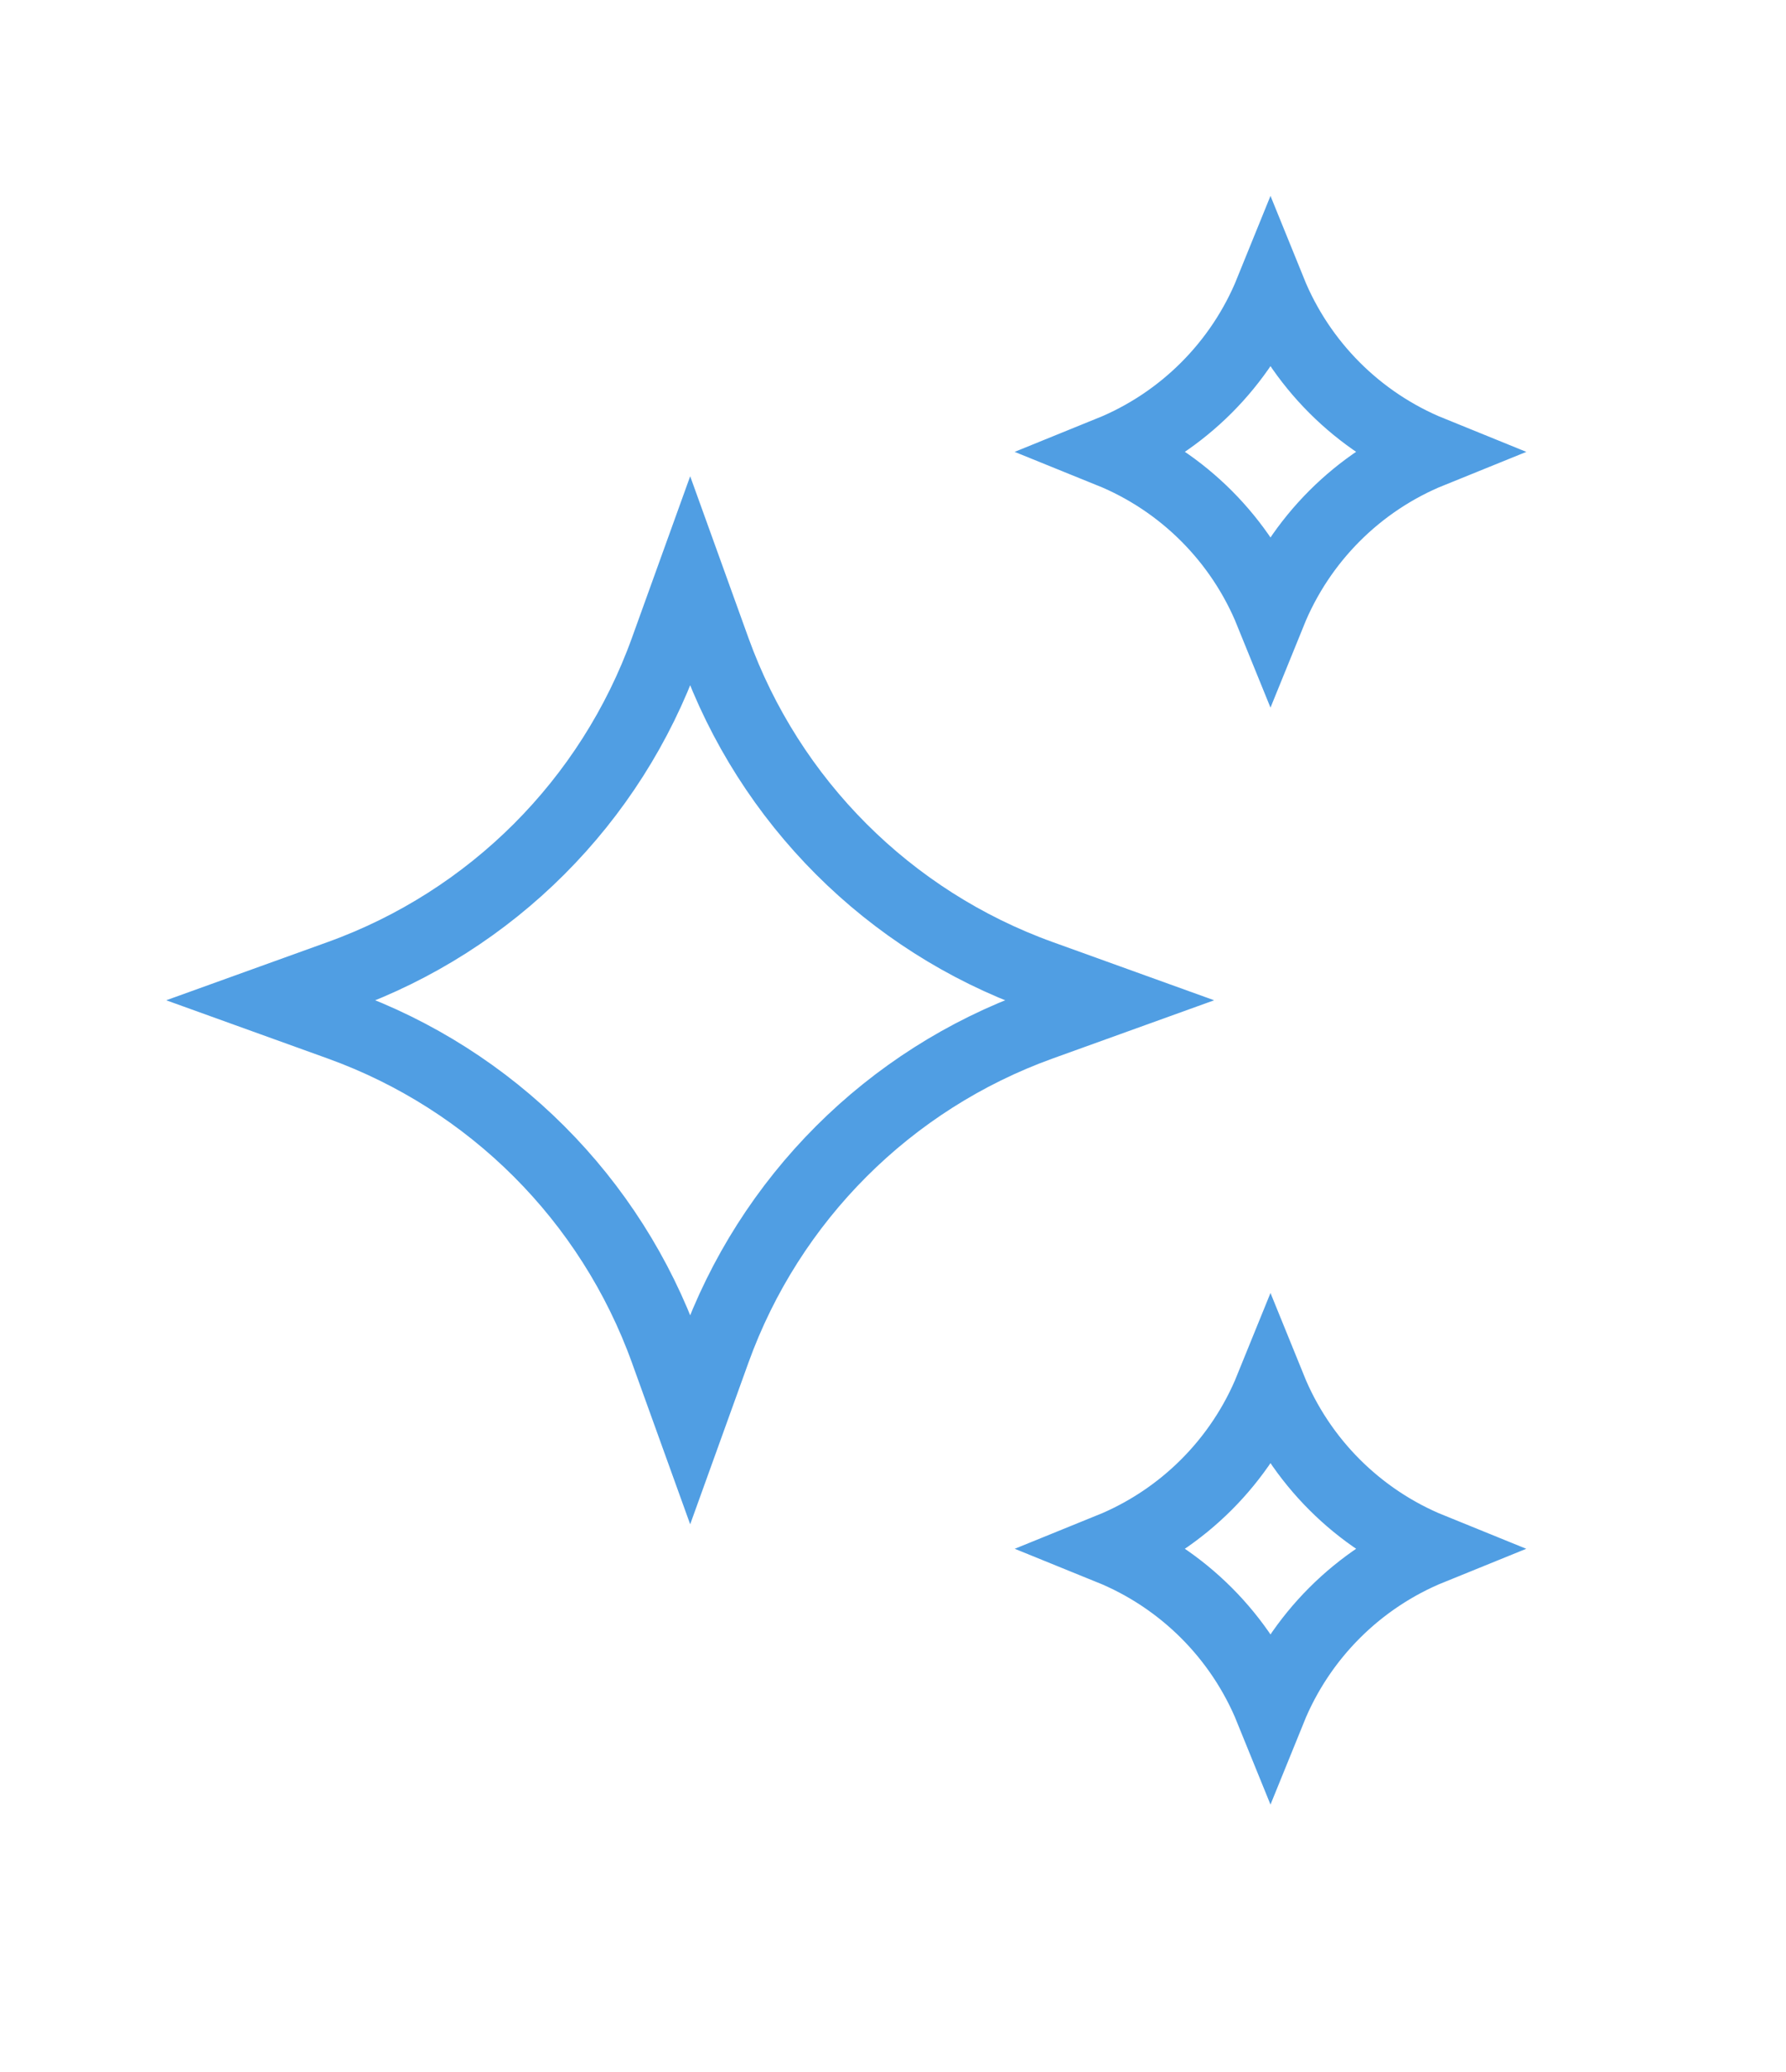 <svg width="25" height="29" viewBox="0 0 25 29" fill="none" xmlns="http://www.w3.org/2000/svg">
<path d="M9.661 8.14L10.006 9.097L10.006 9.097C10.771 11.219 12.442 12.89 14.564 13.655L14.564 13.655L15.521 14L14.564 14.345L14.564 14.345C12.442 15.11 10.771 16.781 10.006 18.903L10.006 18.903L9.661 19.86L9.316 18.903L9.316 18.903C8.551 16.781 6.88 15.11 4.758 14.345L4.758 14.345L3.801 14L4.758 13.655L4.758 13.655C6.88 12.89 8.551 11.219 9.316 9.097L9.316 9.097L9.661 8.14Z" stroke="#509EE3"/>
<path d="M15.534 6.324C16.557 5.909 17.369 5.097 17.784 4.073C18.199 5.097 19.011 5.909 20.034 6.324C19.011 6.738 18.199 7.551 17.784 8.574C17.369 7.551 16.557 6.738 15.534 6.324Z" stroke="#509EE3"/>
<path d="M15.534 21.677C16.557 21.262 17.369 20.45 17.784 19.427C18.199 20.45 19.011 21.262 20.034 21.677C19.011 22.092 18.199 22.904 17.784 23.927C17.369 22.904 16.557 22.092 15.534 21.677Z" stroke="#509EE3"/>
</svg>
